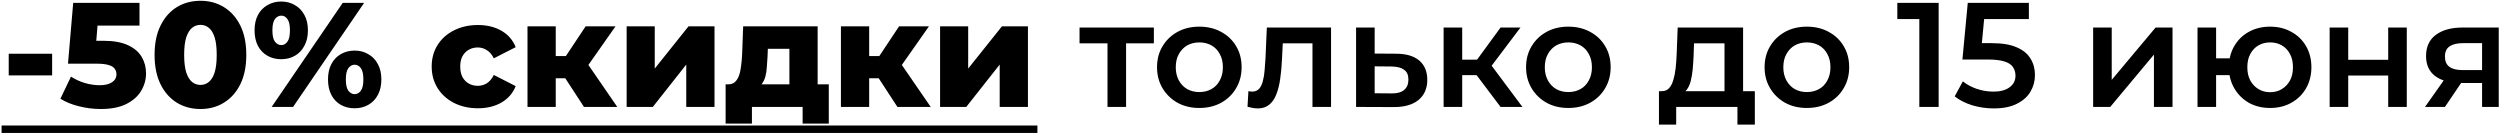 <?xml version="1.0" encoding="UTF-8"?> <svg xmlns="http://www.w3.org/2000/svg" width="1169" height="63" viewBox="0 0 1169 63" fill="none"><path d="M4.078 35.263V25.114H24.376V35.263H4.078ZM47.086 50.973C43.749 50.973 40.389 50.556 37.007 49.722C33.624 48.888 30.704 47.706 28.248 46.177L33.183 35.819C35.176 37.117 37.331 38.113 39.648 38.808C42.011 39.503 44.352 39.851 46.669 39.851C48.986 39.851 50.863 39.411 52.3 38.53C53.736 37.603 54.455 36.329 54.455 34.707C54.455 33.734 54.176 32.877 53.62 32.135C53.064 31.347 52.114 30.768 50.77 30.397C49.426 29.98 47.503 29.771 45.001 29.771H31.793L34.226 1.341H65.229V11.976H39.092L46.113 5.928L44.514 25.114L37.493 19.067H48.268C53.087 19.067 56.957 19.762 59.877 21.152C62.796 22.496 64.928 24.326 66.272 26.643C67.616 28.914 68.288 31.486 68.288 34.359C68.288 37.233 67.523 39.944 65.994 42.492C64.511 44.995 62.217 47.034 59.112 48.61C56.007 50.185 51.998 50.973 47.086 50.973ZM93.759 50.973C89.588 50.973 85.881 49.977 82.637 47.984C79.439 45.991 76.913 43.118 75.06 39.364C73.206 35.611 72.279 31.046 72.279 25.67C72.279 20.294 73.206 15.73 75.06 11.976C76.913 8.222 79.439 5.349 82.637 3.356C85.881 1.364 89.588 0.367 93.759 0.367C97.883 0.367 101.544 1.364 104.742 3.356C107.986 5.349 110.535 8.222 112.389 11.976C114.242 15.73 115.169 20.294 115.169 25.67C115.169 31.046 114.242 35.611 112.389 39.364C110.535 43.118 107.986 45.991 104.742 47.984C101.544 49.977 97.883 50.973 93.759 50.973ZM93.759 39.712C95.242 39.712 96.54 39.249 97.652 38.322C98.81 37.395 99.714 35.912 100.363 33.873C101.012 31.787 101.336 29.053 101.336 25.67C101.336 22.241 101.012 19.507 100.363 17.468C99.714 15.429 98.81 13.946 97.652 13.019C96.54 12.092 95.242 11.629 93.759 11.629C92.276 11.629 90.955 12.092 89.797 13.019C88.684 13.946 87.781 15.429 87.086 17.468C86.437 19.507 86.112 22.241 86.112 25.67C86.112 29.053 86.437 31.787 87.086 33.873C87.781 35.912 88.684 37.395 89.797 38.322C90.955 39.249 92.276 39.712 93.759 39.712ZM127.026 50L160.254 1.341H170.264L137.036 50H127.026ZM131.475 27.686C129.111 27.686 126.98 27.153 125.08 26.087C123.18 25.021 121.697 23.492 120.631 21.499C119.565 19.46 119.032 17.027 119.032 14.2C119.032 11.374 119.565 8.964 120.631 6.971C121.697 4.978 123.18 3.449 125.08 2.383C126.98 1.271 129.111 0.715 131.475 0.715C133.885 0.715 136.016 1.271 137.87 2.383C139.77 3.449 141.253 4.978 142.319 6.971C143.431 8.964 143.987 11.374 143.987 14.2C143.987 16.981 143.431 19.391 142.319 21.43C141.253 23.469 139.77 25.021 137.87 26.087C136.016 27.153 133.885 27.686 131.475 27.686ZM131.544 21.082C132.703 21.082 133.653 20.549 134.395 19.483C135.182 18.418 135.576 16.657 135.576 14.2C135.576 11.744 135.182 9.983 134.395 8.917C133.653 7.852 132.703 7.319 131.544 7.319C130.386 7.319 129.39 7.852 128.555 8.917C127.768 9.983 127.374 11.744 127.374 14.2C127.374 16.657 127.768 18.418 128.555 19.483C129.39 20.549 130.386 21.082 131.544 21.082ZM165.815 50.626C163.405 50.626 161.25 50.093 159.35 49.027C157.496 47.961 156.036 46.432 154.971 44.439C153.905 42.4 153.372 39.967 153.372 37.14C153.372 34.313 153.905 31.903 154.971 29.911C156.036 27.918 157.496 26.389 159.35 25.323C161.25 24.21 163.405 23.654 165.815 23.654C168.224 23.654 170.356 24.21 172.21 25.323C174.11 26.389 175.593 27.918 176.659 29.911C177.771 31.903 178.327 34.313 178.327 37.14C178.327 39.967 177.771 42.4 176.659 44.439C175.593 46.432 174.11 47.961 172.21 49.027C170.356 50.093 168.224 50.626 165.815 50.626ZM165.815 44.022C166.973 44.022 167.946 43.489 168.734 42.423C169.522 41.357 169.916 39.596 169.916 37.14C169.916 34.684 169.522 32.923 168.734 31.857C167.946 30.791 166.973 30.258 165.815 30.258C164.702 30.258 163.729 30.791 162.895 31.857C162.107 32.923 161.713 34.684 161.713 37.14C161.713 39.596 162.107 41.357 162.895 42.423C163.729 43.489 164.702 44.022 165.815 44.022ZM223.475 50.626C219.304 50.626 215.573 49.791 212.283 48.123C209.039 46.455 206.49 44.161 204.636 41.241C202.783 38.275 201.856 34.892 201.856 31.092C201.856 27.292 202.783 23.932 204.636 21.013C206.49 18.093 209.039 15.822 212.283 14.2C215.573 12.532 219.304 11.698 223.475 11.698C227.738 11.698 231.422 12.602 234.527 14.409C237.632 16.216 239.833 18.765 241.131 22.055L230.912 27.269C230.032 25.508 228.943 24.234 227.645 23.446C226.348 22.612 224.934 22.195 223.405 22.195C221.876 22.195 220.485 22.542 219.234 23.237C217.983 23.932 216.987 24.952 216.245 26.296C215.55 27.593 215.202 29.192 215.202 31.092C215.202 33.039 215.55 34.684 216.245 36.028C216.987 37.372 217.983 38.391 219.234 39.086C220.485 39.782 221.876 40.129 223.405 40.129C224.934 40.129 226.348 39.735 227.645 38.947C228.943 38.113 230.032 36.816 230.912 35.055L241.131 40.268C239.833 43.558 237.632 46.107 234.527 47.915C231.422 49.722 227.738 50.626 223.475 50.626ZM273.07 50L261.601 32.413L272.236 26.157L288.641 50H273.07ZM246.655 50V12.324H259.863V50H246.655ZM255.97 36.584V26.226H269.595V36.584H255.97ZM273.557 32.622L261.183 31.37L273.835 12.324H287.807L273.557 32.622ZM293.02 50V12.324H306.158V32.066L321.938 12.324H334.103V50H320.895V30.189L305.255 50H293.02ZM369.12 44.23V22.82H359.041L358.902 26.435C358.809 28.242 358.693 29.957 358.554 31.579C358.461 33.154 358.23 34.591 357.859 35.889C357.488 37.186 356.955 38.298 356.26 39.225C355.565 40.106 354.638 40.755 353.48 41.172L340.55 39.434C341.801 39.434 342.821 39.086 343.609 38.391C344.443 37.65 345.092 36.63 345.555 35.333C346.018 34.035 346.343 32.552 346.528 30.884C346.76 29.169 346.922 27.362 347.015 25.462L347.501 12.324H382.328V44.23H369.12ZM339.299 57.785V39.434H387.541V57.785H375.307V50H351.603V57.785H339.299ZM419.633 50L408.163 32.413L418.798 26.157L435.204 50H419.633ZM393.217 50V12.324H406.425V50H393.217ZM402.532 36.584V26.226H416.157V36.584H402.532ZM420.119 32.622L407.746 31.37L420.397 12.324H434.369L420.119 32.622ZM439.582 50V12.324H452.721V32.066L468.5 12.324H480.665V50H467.457V30.189L451.817 50H439.582ZM517.863 50V18.163L519.879 20.248H504.794V12.88H539.551V20.248H524.536L526.552 18.163V50H517.863ZM560.769 50.487C556.969 50.487 553.586 49.676 550.62 48.054C547.654 46.385 545.314 44.114 543.599 41.241C541.885 38.368 541.027 35.101 541.027 31.44C541.027 27.733 541.885 24.465 543.599 21.639C545.314 18.765 547.654 16.518 550.62 14.896C553.586 13.274 556.969 12.463 560.769 12.463C564.615 12.463 568.022 13.274 570.988 14.896C574 16.518 576.34 18.742 578.008 21.569C579.723 24.396 580.58 27.686 580.58 31.44C580.58 35.101 579.723 38.368 578.008 41.241C576.34 44.114 574 46.385 570.988 48.054C568.022 49.676 564.615 50.487 560.769 50.487ZM560.769 43.049C562.901 43.049 564.801 42.585 566.469 41.658C568.137 40.731 569.435 39.388 570.362 37.627C571.335 35.866 571.822 33.803 571.822 31.44C571.822 29.03 571.335 26.968 570.362 25.253C569.435 23.492 568.137 22.148 566.469 21.221C564.801 20.294 562.924 19.831 560.839 19.831C558.707 19.831 556.807 20.294 555.138 21.221C553.516 22.148 552.219 23.492 551.246 25.253C550.273 26.968 549.786 29.03 549.786 31.44C549.786 33.803 550.273 35.866 551.246 37.627C552.219 39.388 553.516 40.731 555.138 41.658C556.807 42.585 558.684 43.049 560.769 43.049ZM583.335 49.931L583.752 42.632C584.076 42.678 584.378 42.724 584.656 42.771C584.934 42.817 585.189 42.84 585.42 42.84C586.857 42.84 587.969 42.4 588.757 41.519C589.545 40.639 590.124 39.457 590.495 37.974C590.912 36.445 591.19 34.753 591.329 32.9C591.514 31 591.653 29.1 591.746 27.2L592.372 12.88H622.401V50H613.712V17.885L615.728 20.248H598.072L599.949 17.815L599.462 27.617C599.323 30.907 599.045 33.965 598.628 36.792C598.257 39.573 597.655 42.006 596.821 44.091C596.033 46.177 594.92 47.799 593.484 48.957C592.094 50.116 590.309 50.695 588.131 50.695C587.436 50.695 586.672 50.626 585.837 50.487C585.05 50.348 584.215 50.162 583.335 49.931ZM652.733 25.114C657.507 25.114 661.144 26.18 663.647 28.312C666.149 30.444 667.401 33.456 667.401 37.349C667.401 41.38 666.01 44.532 663.23 46.802C660.449 49.027 656.533 50.116 651.482 50.069L634.104 50V12.88H642.793V25.045L652.733 25.114ZM650.717 43.674C653.266 43.721 655.213 43.188 656.557 42.075C657.9 40.963 658.572 39.341 658.572 37.209C658.572 35.078 657.9 33.548 656.557 32.622C655.259 31.648 653.313 31.139 650.717 31.092L642.793 31.023V43.605L650.717 43.674ZM701.662 50L688.246 32.205L695.336 27.825L711.88 50H701.662ZM675.038 50V12.88H683.727V50H675.038ZM681.155 35.124V27.895H693.737V35.124H681.155ZM696.17 32.483L688.037 31.509L701.662 12.88H710.976L696.17 32.483ZM733.331 50.487C729.531 50.487 726.148 49.676 723.182 48.054C720.216 46.385 717.876 44.114 716.161 41.241C714.447 38.368 713.589 35.101 713.589 31.44C713.589 27.733 714.447 24.465 716.161 21.639C717.876 18.765 720.216 16.518 723.182 14.896C726.148 13.274 729.531 12.463 733.331 12.463C737.177 12.463 740.584 13.274 743.55 14.896C746.562 16.518 748.902 18.742 750.57 21.569C752.285 24.396 753.142 27.686 753.142 31.44C753.142 35.101 752.285 38.368 750.57 41.241C748.902 44.114 746.562 46.385 743.55 48.054C740.584 49.676 737.177 50.487 733.331 50.487ZM733.331 43.049C735.463 43.049 737.363 42.585 739.031 41.658C740.7 40.731 741.997 39.388 742.924 37.627C743.897 35.866 744.384 33.803 744.384 31.44C744.384 29.03 743.897 26.968 742.924 25.253C741.997 23.492 740.7 22.148 739.031 21.221C737.363 20.294 735.486 19.831 733.401 19.831C731.269 19.831 729.369 20.294 727.7 21.221C726.078 22.148 724.781 23.492 723.808 25.253C722.835 26.968 722.348 29.03 722.348 31.44C722.348 33.803 722.835 35.866 723.808 37.627C724.781 39.388 726.078 40.731 727.7 41.658C729.369 42.585 731.246 43.049 733.331 43.049ZM806.379 45.968V20.248H792.129L791.921 26.226C791.828 28.358 791.689 30.42 791.504 32.413C791.318 34.359 791.017 36.167 790.6 37.835C790.183 39.457 789.58 40.801 788.793 41.867C788.005 42.933 786.962 43.628 785.664 43.952L777.045 42.632C778.435 42.632 779.547 42.191 780.381 41.311C781.262 40.384 781.934 39.133 782.397 37.557C782.907 35.935 783.278 34.105 783.51 32.066C783.741 29.98 783.903 27.825 783.996 25.601L784.483 12.88H815.069V45.968H806.379ZM775.724 58.272V42.632H820.56V58.272H812.427V50H783.788V58.272H775.724ZM844.865 50.487C841.065 50.487 837.682 49.676 834.716 48.054C831.75 46.385 829.41 44.114 827.695 41.241C825.981 38.368 825.123 35.101 825.123 31.44C825.123 27.733 825.981 24.465 827.695 21.639C829.41 18.765 831.75 16.518 834.716 14.896C837.682 13.274 841.065 12.463 844.865 12.463C848.711 12.463 852.118 13.274 855.084 14.896C858.096 16.518 860.436 18.742 862.104 21.569C863.819 24.396 864.676 27.686 864.676 31.44C864.676 35.101 863.819 38.368 862.104 41.241C860.436 44.114 858.096 46.385 855.084 48.054C852.118 49.676 848.711 50.487 844.865 50.487ZM844.865 43.049C846.997 43.049 848.897 42.585 850.565 41.658C852.234 40.731 853.531 39.388 854.458 37.627C855.431 35.866 855.918 33.803 855.918 31.44C855.918 29.03 855.431 26.968 854.458 25.253C853.531 23.492 852.234 22.148 850.565 21.221C848.897 20.294 847.02 19.831 844.935 19.831C842.803 19.831 840.903 20.294 839.234 21.221C837.612 22.148 836.315 23.492 835.342 25.253C834.369 26.968 833.882 29.03 833.882 31.44C833.882 33.803 834.369 35.866 835.342 37.627C836.315 39.388 837.612 40.731 839.234 41.658C840.903 42.585 842.78 43.049 844.865 43.049ZM897.477 50V4.816L901.439 8.917H887.188V1.341H906.513V50H897.477ZM932.293 50.695C928.864 50.695 925.504 50.209 922.214 49.235C918.97 48.216 916.235 46.825 914.011 45.065L917.834 38.044C919.595 39.48 921.727 40.639 924.229 41.519C926.778 42.4 929.42 42.84 932.154 42.84C935.352 42.84 937.854 42.168 939.661 40.824C941.515 39.48 942.442 37.673 942.442 35.402C942.442 33.873 942.048 32.529 941.26 31.37C940.519 30.212 939.175 29.331 937.229 28.729C935.328 28.126 932.71 27.825 929.373 27.825H917.626L920.128 1.341H948.698V8.917H923.465L928.192 4.608L926.315 24.419L921.588 20.179H931.389C936.209 20.179 940.079 20.828 942.998 22.125C945.964 23.376 948.119 25.137 949.463 27.408C950.853 29.633 951.548 32.181 951.548 35.055C951.548 37.882 950.853 40.477 949.463 42.84C948.073 45.204 945.941 47.104 943.068 48.54C940.241 49.977 936.649 50.695 932.293 50.695ZM978.753 50V12.88H987.442V37.349L1007.95 12.88H1015.87V50H1007.18V25.531L986.747 50H978.753ZM1027.56 50V12.88H1036.25V27.269H1047.3V35.124H1036.25V50H1027.56ZM1061.48 50.487C1057.78 50.487 1054.46 49.676 1051.54 48.054C1048.67 46.385 1046.4 44.114 1044.73 41.241C1043.06 38.368 1042.23 35.101 1042.23 31.44C1042.23 27.733 1043.06 24.442 1044.73 21.569C1046.4 18.696 1048.67 16.471 1051.54 14.896C1054.46 13.274 1057.78 12.463 1061.48 12.463C1065.24 12.463 1068.55 13.274 1071.42 14.896C1074.34 16.471 1076.64 18.696 1078.31 21.569C1079.97 24.442 1080.81 27.733 1080.81 31.44C1080.81 35.101 1079.97 38.391 1078.31 41.311C1076.64 44.184 1074.34 46.432 1071.42 48.054C1068.55 49.676 1065.24 50.487 1061.48 50.487ZM1061.48 43.118C1063.57 43.118 1065.4 42.632 1066.98 41.658C1068.6 40.685 1069.87 39.341 1070.8 37.627C1071.73 35.912 1072.19 33.85 1072.19 31.44C1072.19 29.03 1071.73 26.968 1070.8 25.253C1069.87 23.492 1068.6 22.148 1066.98 21.221C1065.4 20.294 1063.59 19.831 1061.55 19.831C1059.51 19.831 1057.68 20.294 1056.06 21.221C1054.44 22.148 1053.17 23.492 1052.24 25.253C1051.31 26.968 1050.85 29.03 1050.85 31.44C1050.85 33.85 1051.31 35.912 1052.24 37.627C1053.17 39.341 1054.44 40.685 1056.06 41.658C1057.68 42.632 1059.49 43.118 1061.48 43.118ZM1089.34 50V12.88H1098.03V27.964H1116.72V12.88H1125.41V50H1116.72V35.333H1098.03V50H1089.34ZM1160.62 50V37.349L1161.88 38.808H1150.75C1145.66 38.808 1141.65 37.742 1138.73 35.611C1135.85 33.433 1134.42 30.305 1134.42 26.226C1134.42 21.87 1135.95 18.557 1139.01 16.286C1142.11 14.015 1146.23 12.88 1151.38 12.88H1168.41V50H1160.62ZM1133.93 50L1143.94 35.819H1152.84L1143.25 50H1133.93ZM1160.62 34.568V17.885L1161.88 20.179H1151.66C1148.97 20.179 1146.88 20.688 1145.4 21.708C1143.96 22.681 1143.25 24.28 1143.25 26.504C1143.25 30.675 1145.96 32.761 1151.38 32.761H1161.88L1160.62 34.568Z" fill="black"></path><path d="M0.742 58.689H485.096V62.165H0.742V58.689Z" fill="black"></path></svg> 